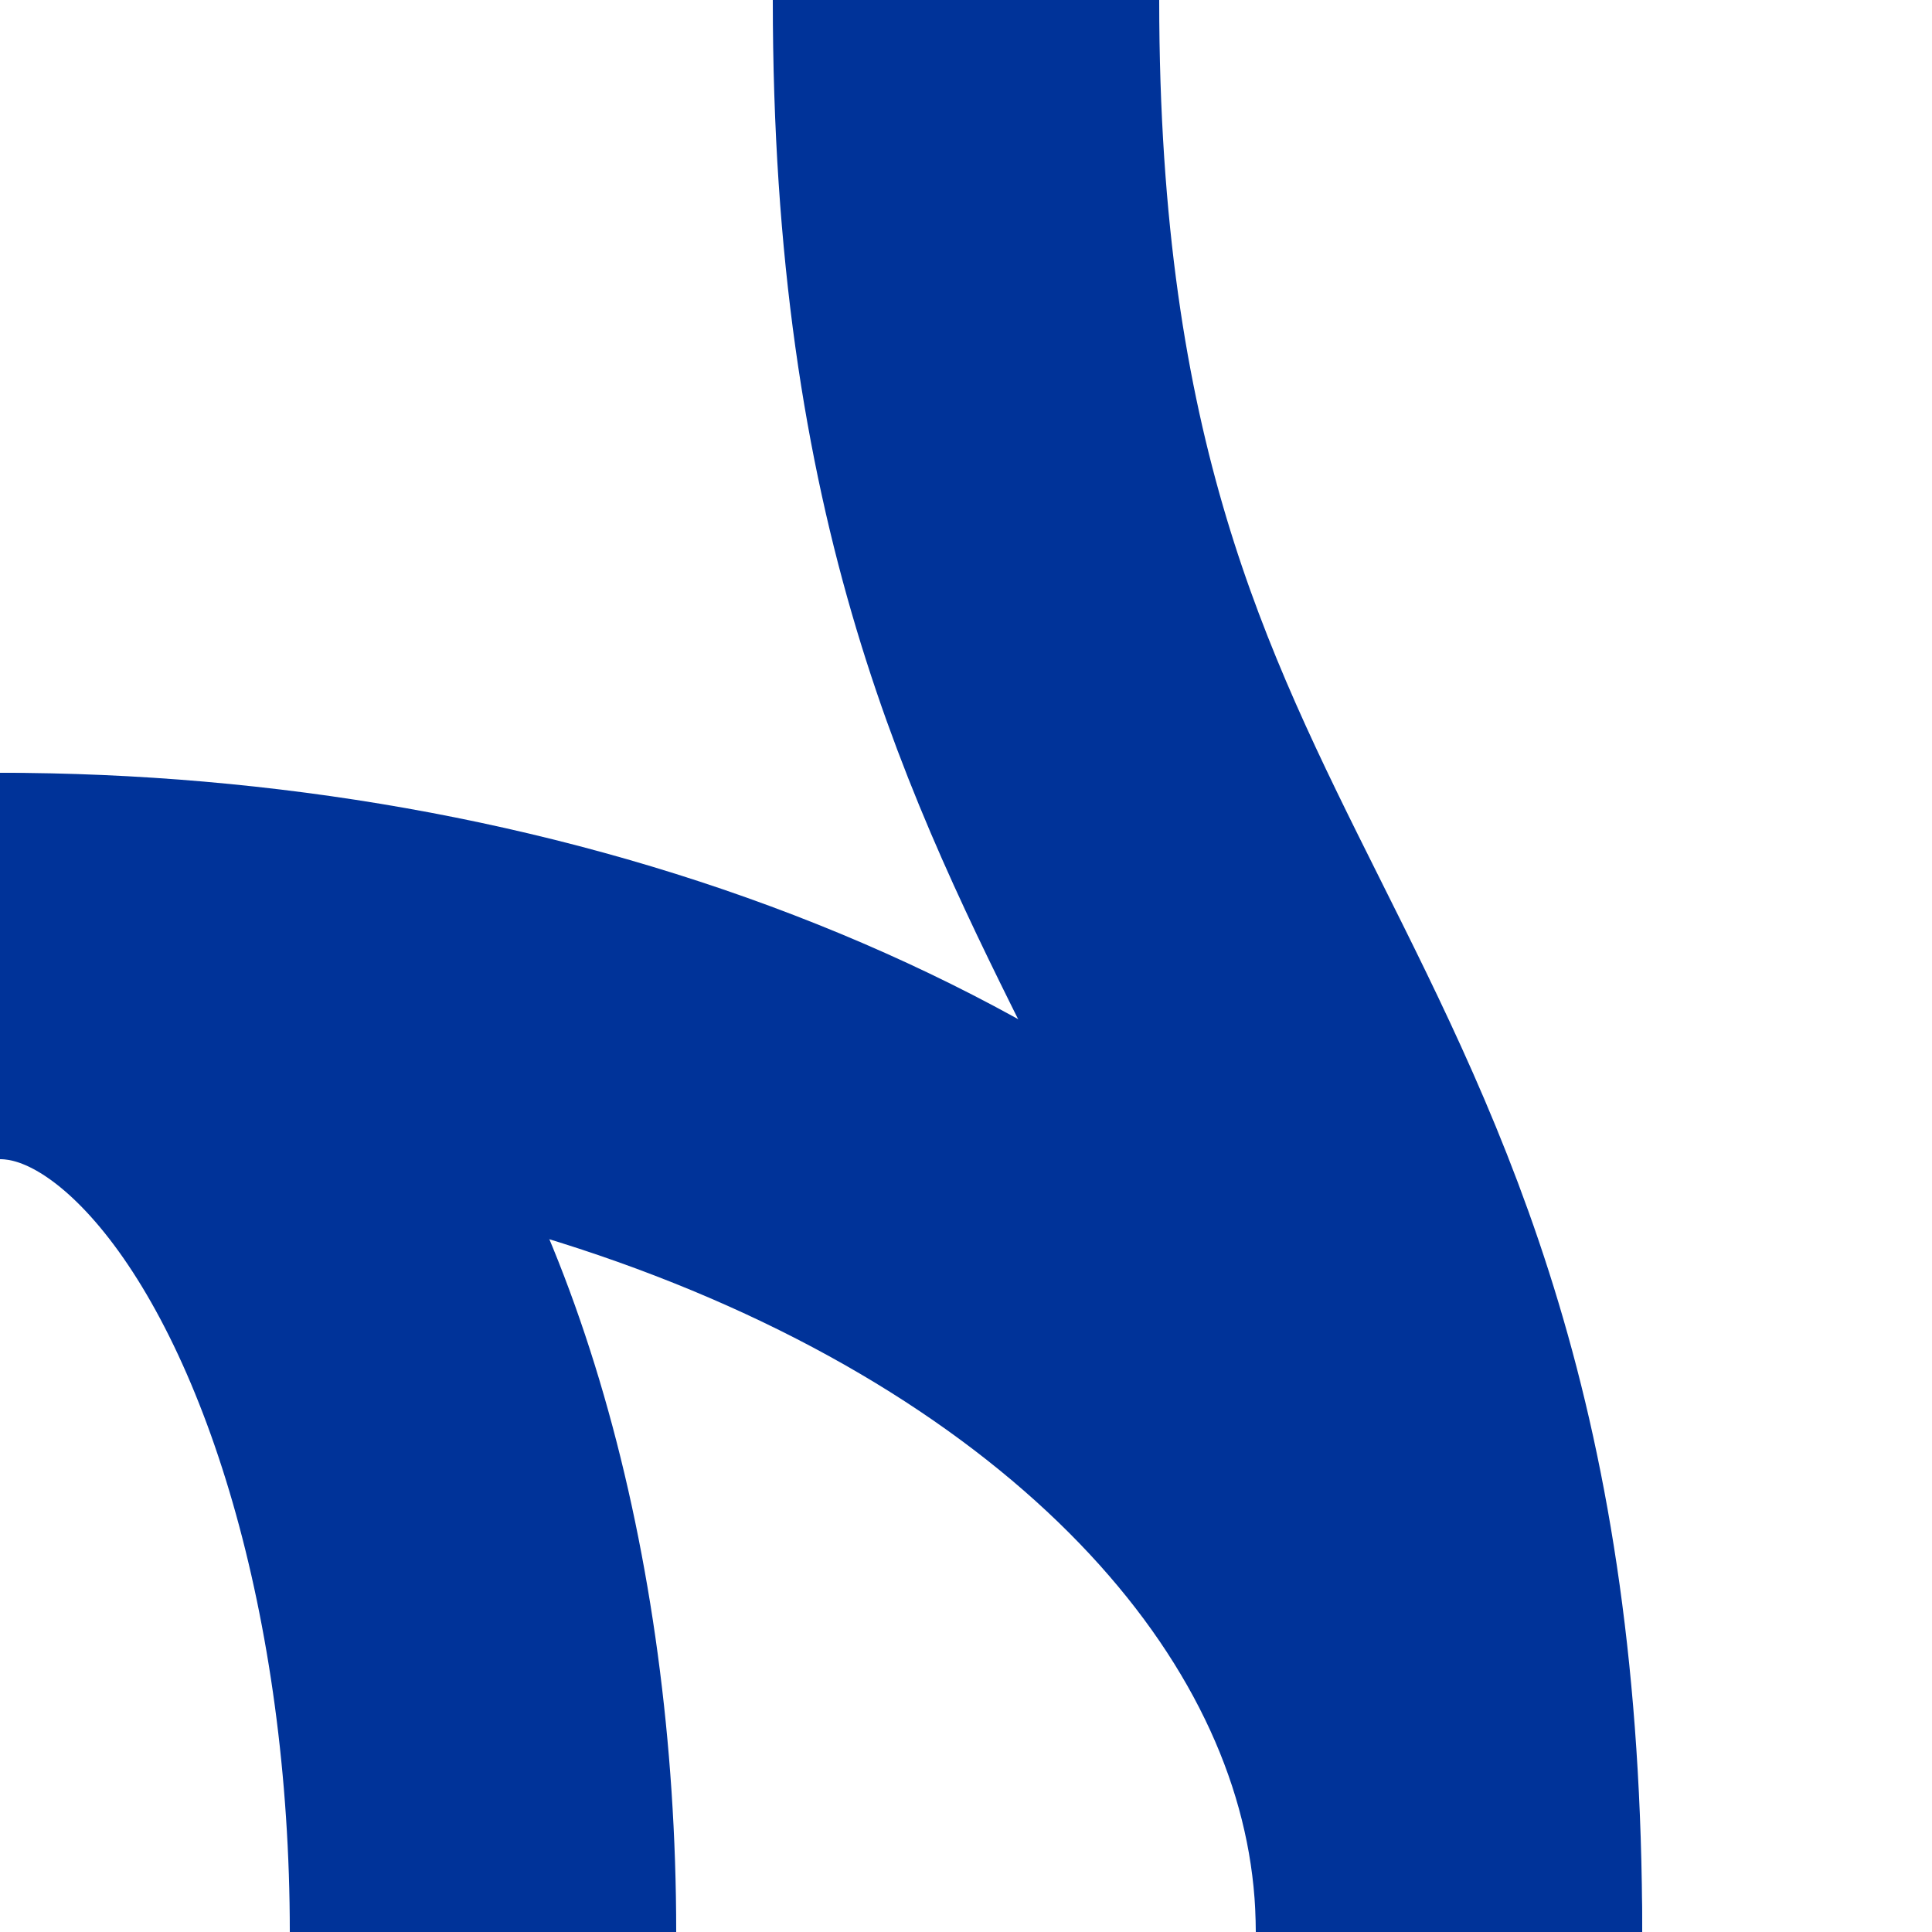 <?xml version="1.0" encoding="UTF-8" standalone="no"?>
<!-- Created by Wiebevl for Wikipedia -->
<svg xmlns="http://www.w3.org/2000/svg" width="500" height="500">
 <title>vSTRaq+r</title>
 <g stroke="#003399" stroke-width="100" fill="none">
  <ellipse cx="0" cy="500" rx="125" ry="250"/>
  <ellipse cx="0" cy="500" rx="375" ry="250"/>
  <path d="M 250,0 C 250,250 375,250 375,500"/>
</g>
</svg>